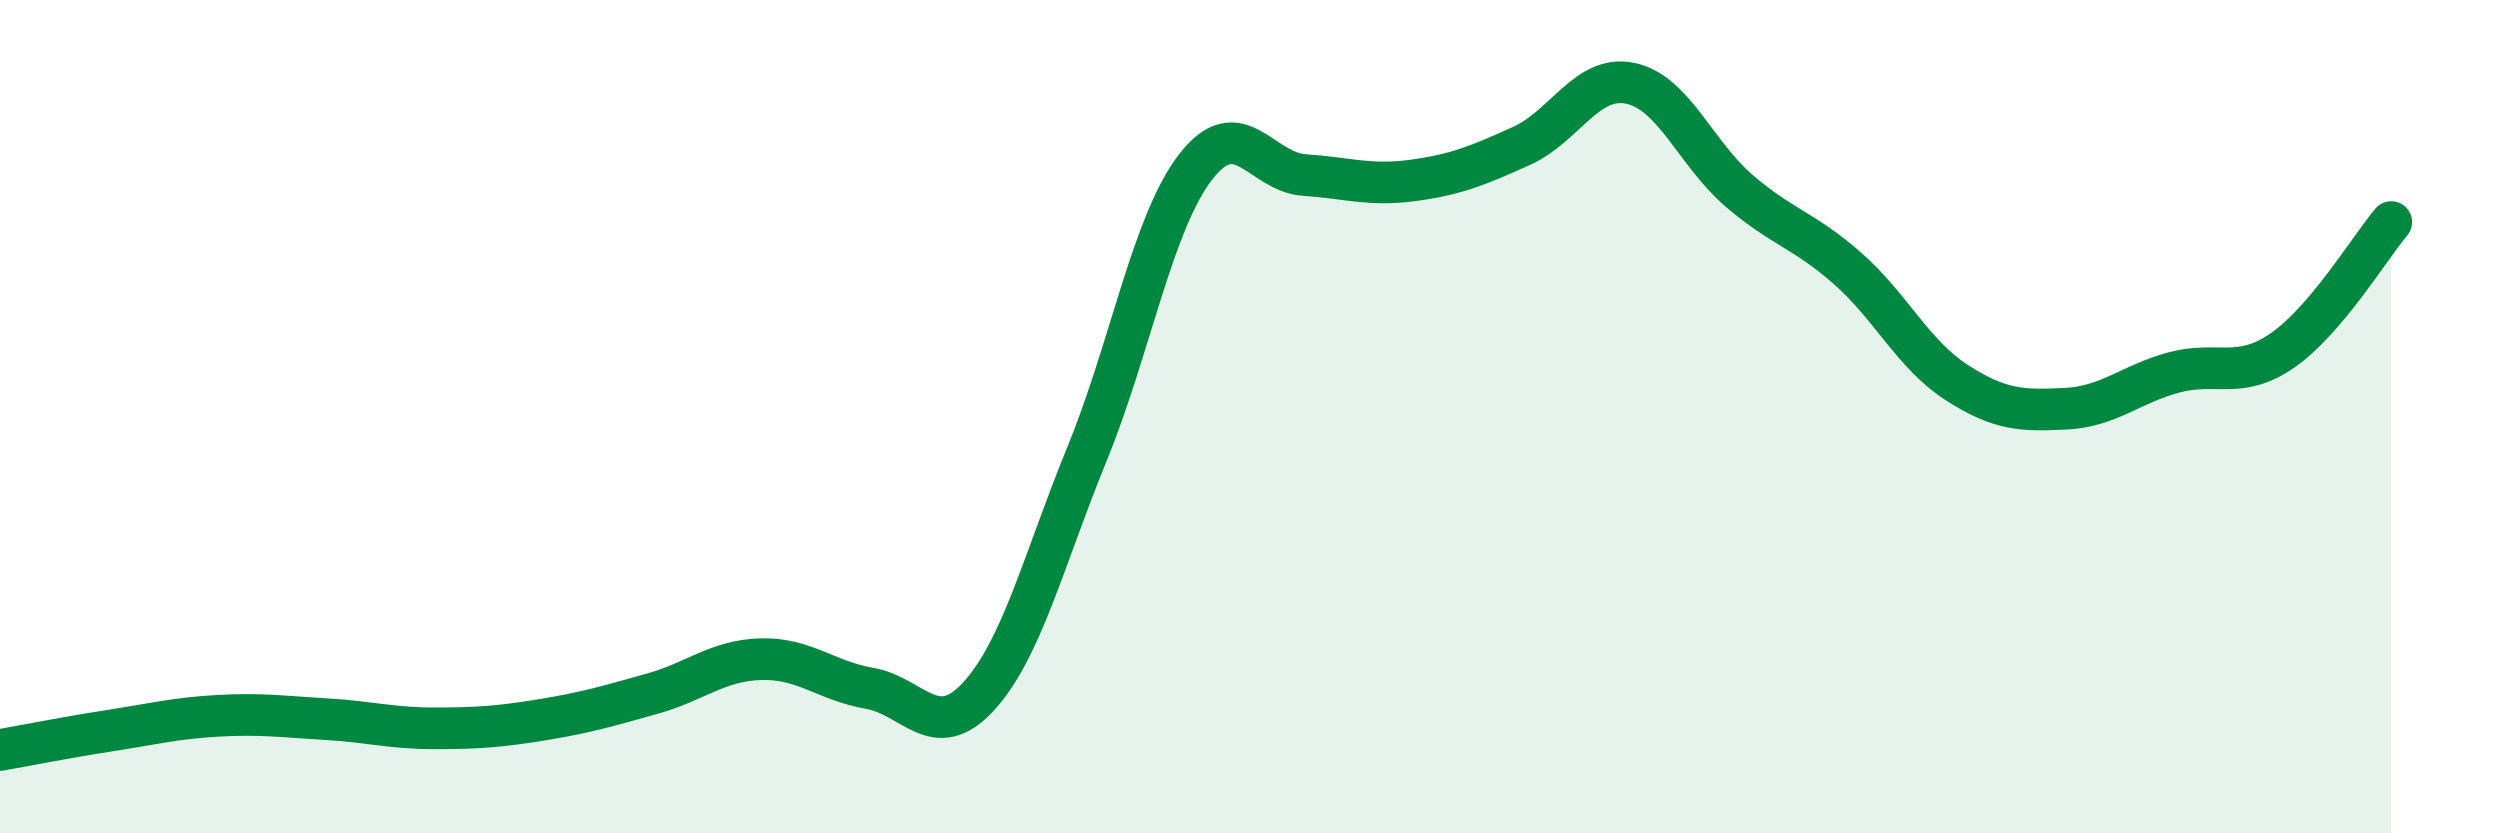 
    <svg width="60" height="20" viewBox="0 0 60 20" xmlns="http://www.w3.org/2000/svg">
      <path
        d="M 0,18 C 0.52,17.91 1.57,17.7 2.61,17.54 C 3.65,17.38 4.18,17.24 5.22,17.18 C 6.26,17.12 6.79,17.2 7.83,17.26 C 8.87,17.32 9.39,17.48 10.43,17.48 C 11.47,17.48 12,17.44 13.04,17.27 C 14.08,17.1 14.61,16.94 15.65,16.65 C 16.69,16.36 17.22,15.85 18.26,15.82 C 19.3,15.79 19.83,16.34 20.87,16.52 C 21.91,16.7 22.44,17.85 23.48,16.72 C 24.52,15.59 25.05,13.43 26.09,10.89 C 27.13,8.35 27.66,5.34 28.7,4 C 29.74,2.66 30.26,4.13 31.3,4.2 C 32.34,4.27 32.87,4.47 33.91,4.33 C 34.95,4.19 35.48,3.97 36.52,3.5 C 37.56,3.03 38.09,1.78 39.13,2 C 40.17,2.22 40.7,3.69 41.74,4.58 C 42.78,5.47 43.31,5.53 44.35,6.45 C 45.39,7.37 45.92,8.51 46.96,9.18 C 48,9.85 48.53,9.86 49.57,9.81 C 50.61,9.76 51.13,9.22 52.17,8.94 C 53.21,8.66 53.74,9.13 54.78,8.41 C 55.82,7.69 56.87,5.95 57.39,5.33L57.39 20L0 20Z"
        fill="#008740"
        opacity="0.1"
        stroke-linecap="round"
        stroke-linejoin="round"
      />
      <path
        d="M 0,18 C 0.52,17.91 1.57,17.7 2.61,17.54 C 3.65,17.38 4.18,17.24 5.22,17.18 C 6.26,17.12 6.79,17.2 7.83,17.26 C 8.87,17.32 9.39,17.48 10.43,17.48 C 11.47,17.48 12,17.44 13.04,17.27 C 14.08,17.1 14.61,16.94 15.65,16.65 C 16.69,16.36 17.22,15.85 18.26,15.82 C 19.3,15.79 19.83,16.34 20.87,16.52 C 21.91,16.7 22.44,17.85 23.48,16.72 C 24.52,15.59 25.05,13.43 26.09,10.89 C 27.13,8.35 27.66,5.34 28.7,4 C 29.74,2.66 30.26,4.13 31.3,4.2 C 32.34,4.27 32.87,4.47 33.91,4.33 C 34.95,4.19 35.48,3.97 36.52,3.5 C 37.56,3.03 38.09,1.78 39.13,2 C 40.17,2.22 40.7,3.69 41.74,4.58 C 42.78,5.47 43.31,5.53 44.35,6.45 C 45.39,7.37 45.92,8.51 46.96,9.18 C 48,9.85 48.53,9.86 49.57,9.81 C 50.61,9.76 51.13,9.22 52.17,8.94 C 53.21,8.66 53.74,9.13 54.78,8.41 C 55.82,7.69 56.87,5.95 57.39,5.33"
        stroke="#008740"
        stroke-width="1"
        fill="none"
        stroke-linecap="round"
        stroke-linejoin="round"
      />
    </svg>
  
